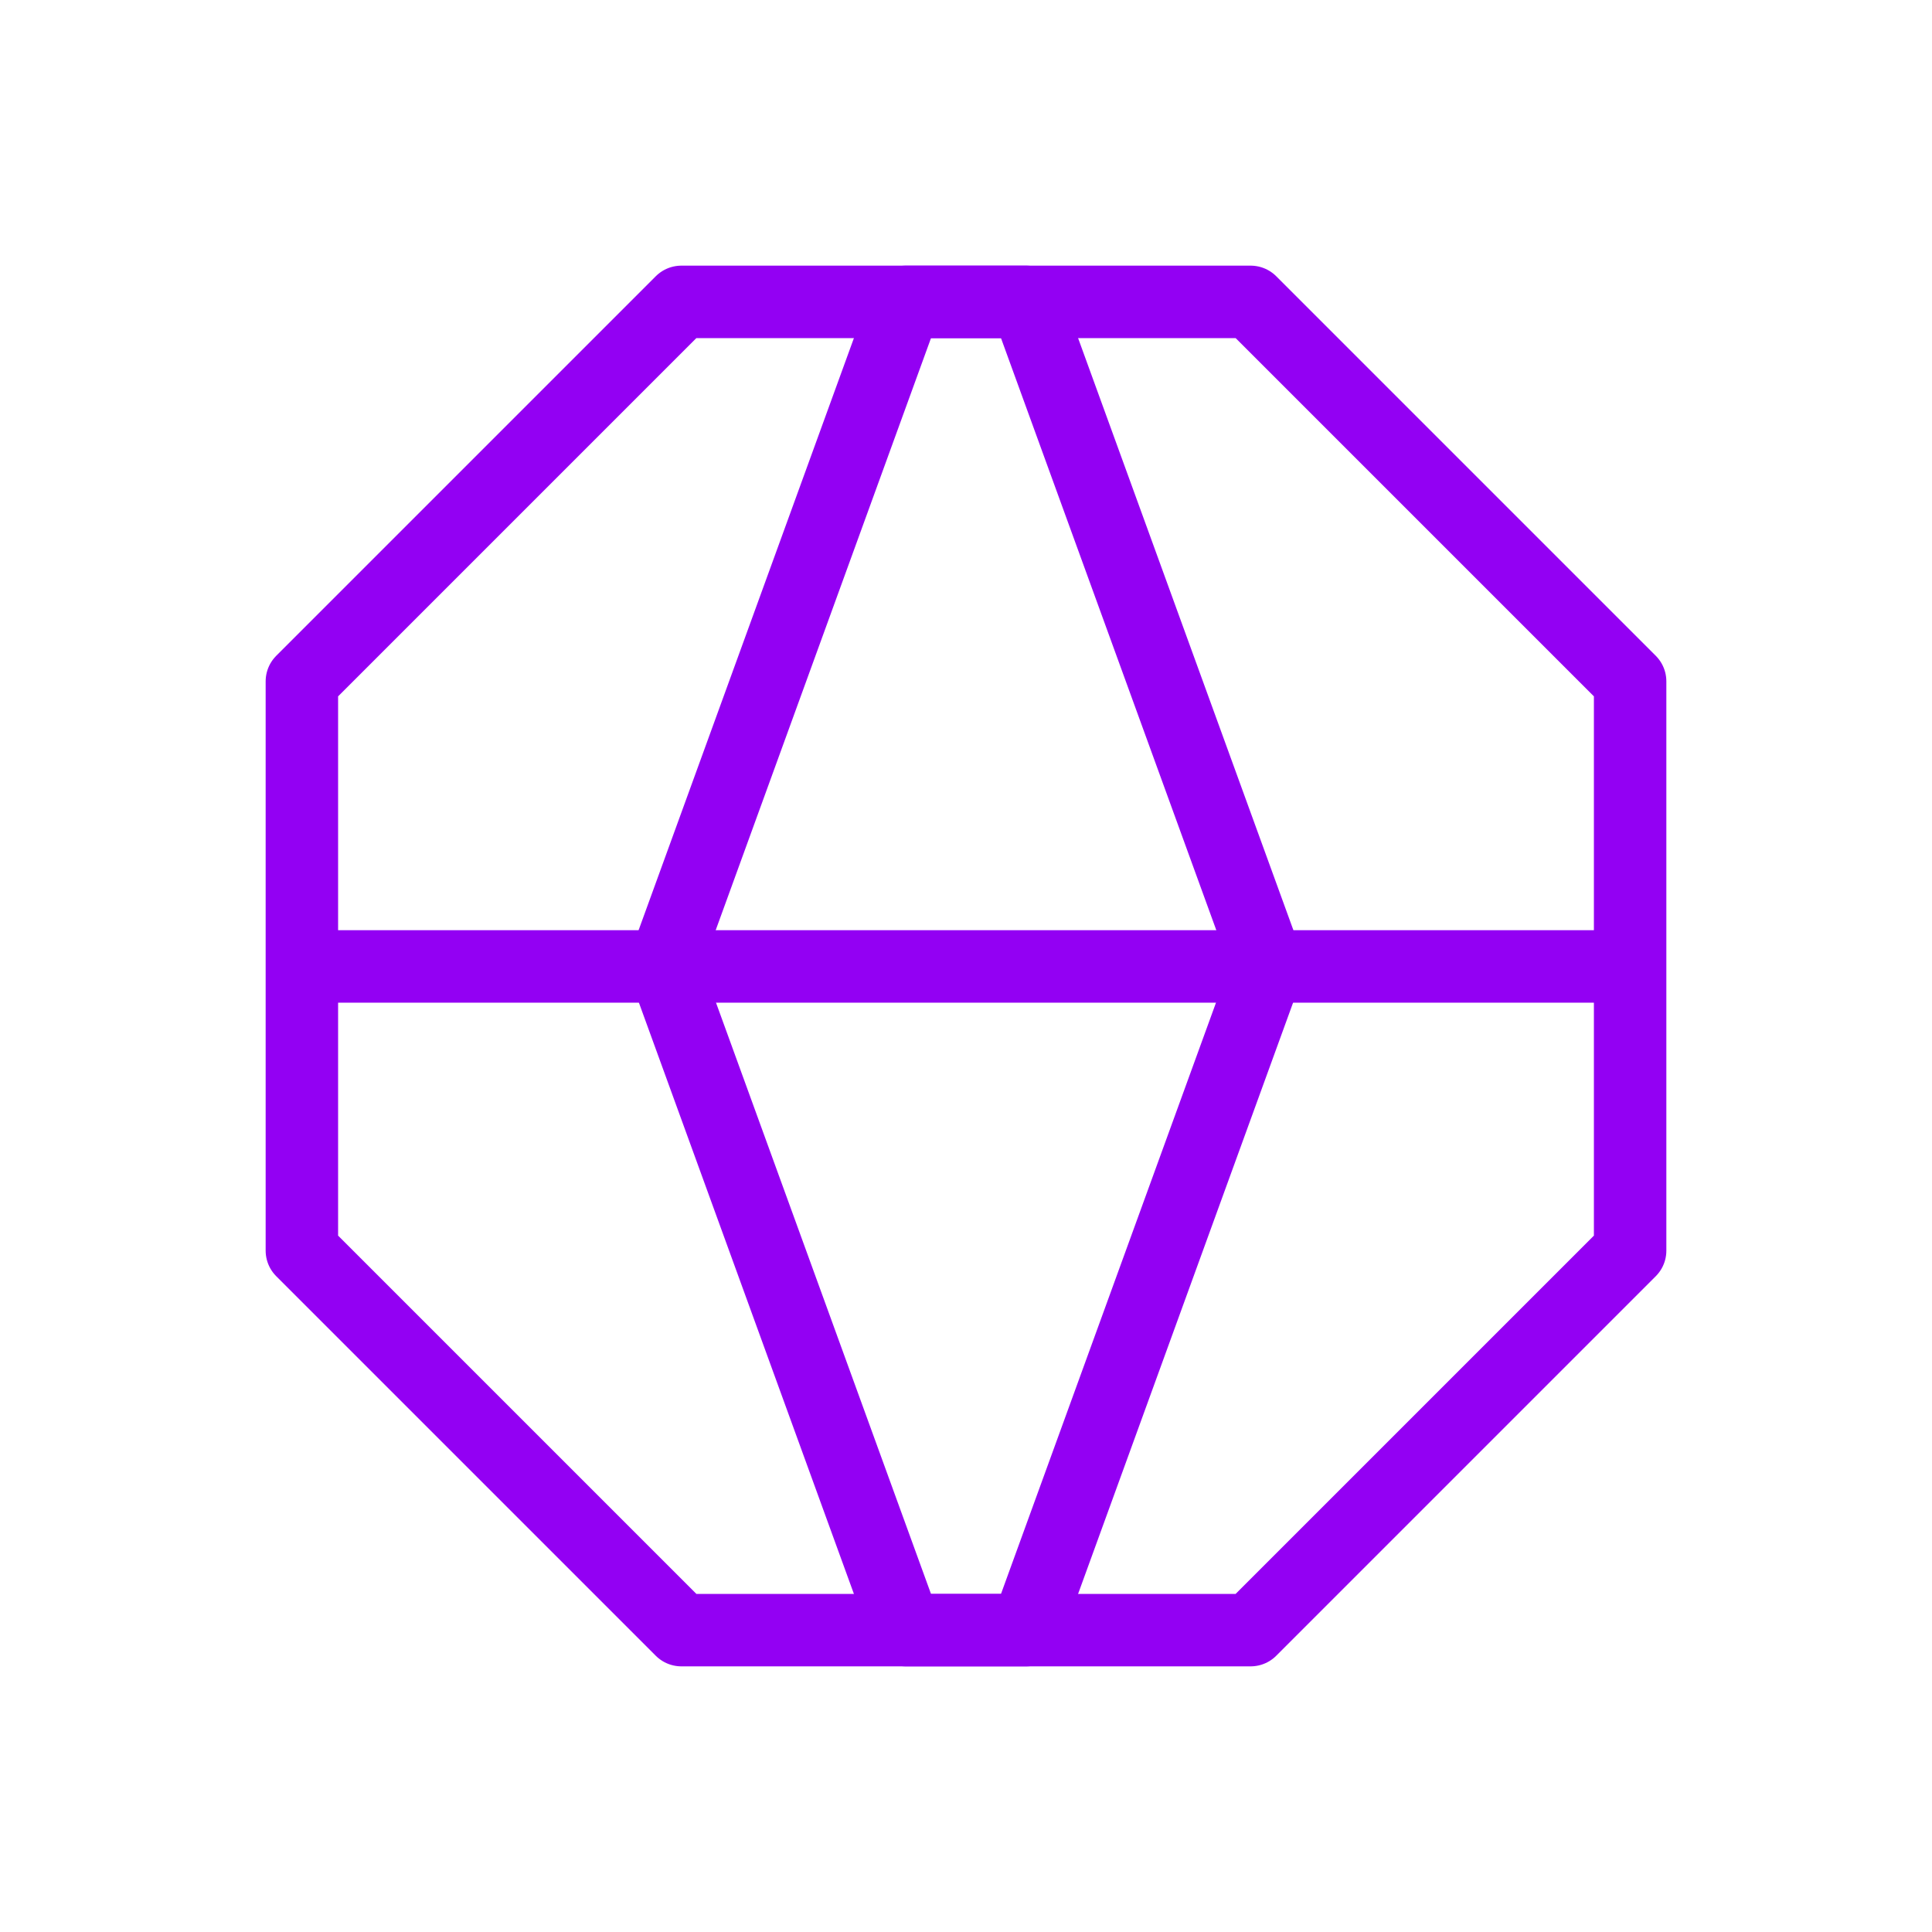 <svg width="40" height="40" viewBox="0 0 40 40" fill="none" xmlns="http://www.w3.org/2000/svg">
<path d="M26.25 20L21.25 33.75H18.75L13.75 20L18.75 6.25H21.25L26.25 20Z" stroke="#9300F3" stroke-width="1.5" stroke-linejoin="round"/>
<path d="M33.75 20.009H6.25" stroke="#9300F3" stroke-width="1.5" stroke-miterlimit="10" stroke-linejoin="round"/>
<path d="M25.893 6.25L33.75 14.107V25.893L25.893 33.75H14.107L6.25 25.893L6.25 14.107L14.107 6.25H25.893Z" stroke="#9300F3" stroke-width="1.5" stroke-linejoin="round"/>
</svg>
